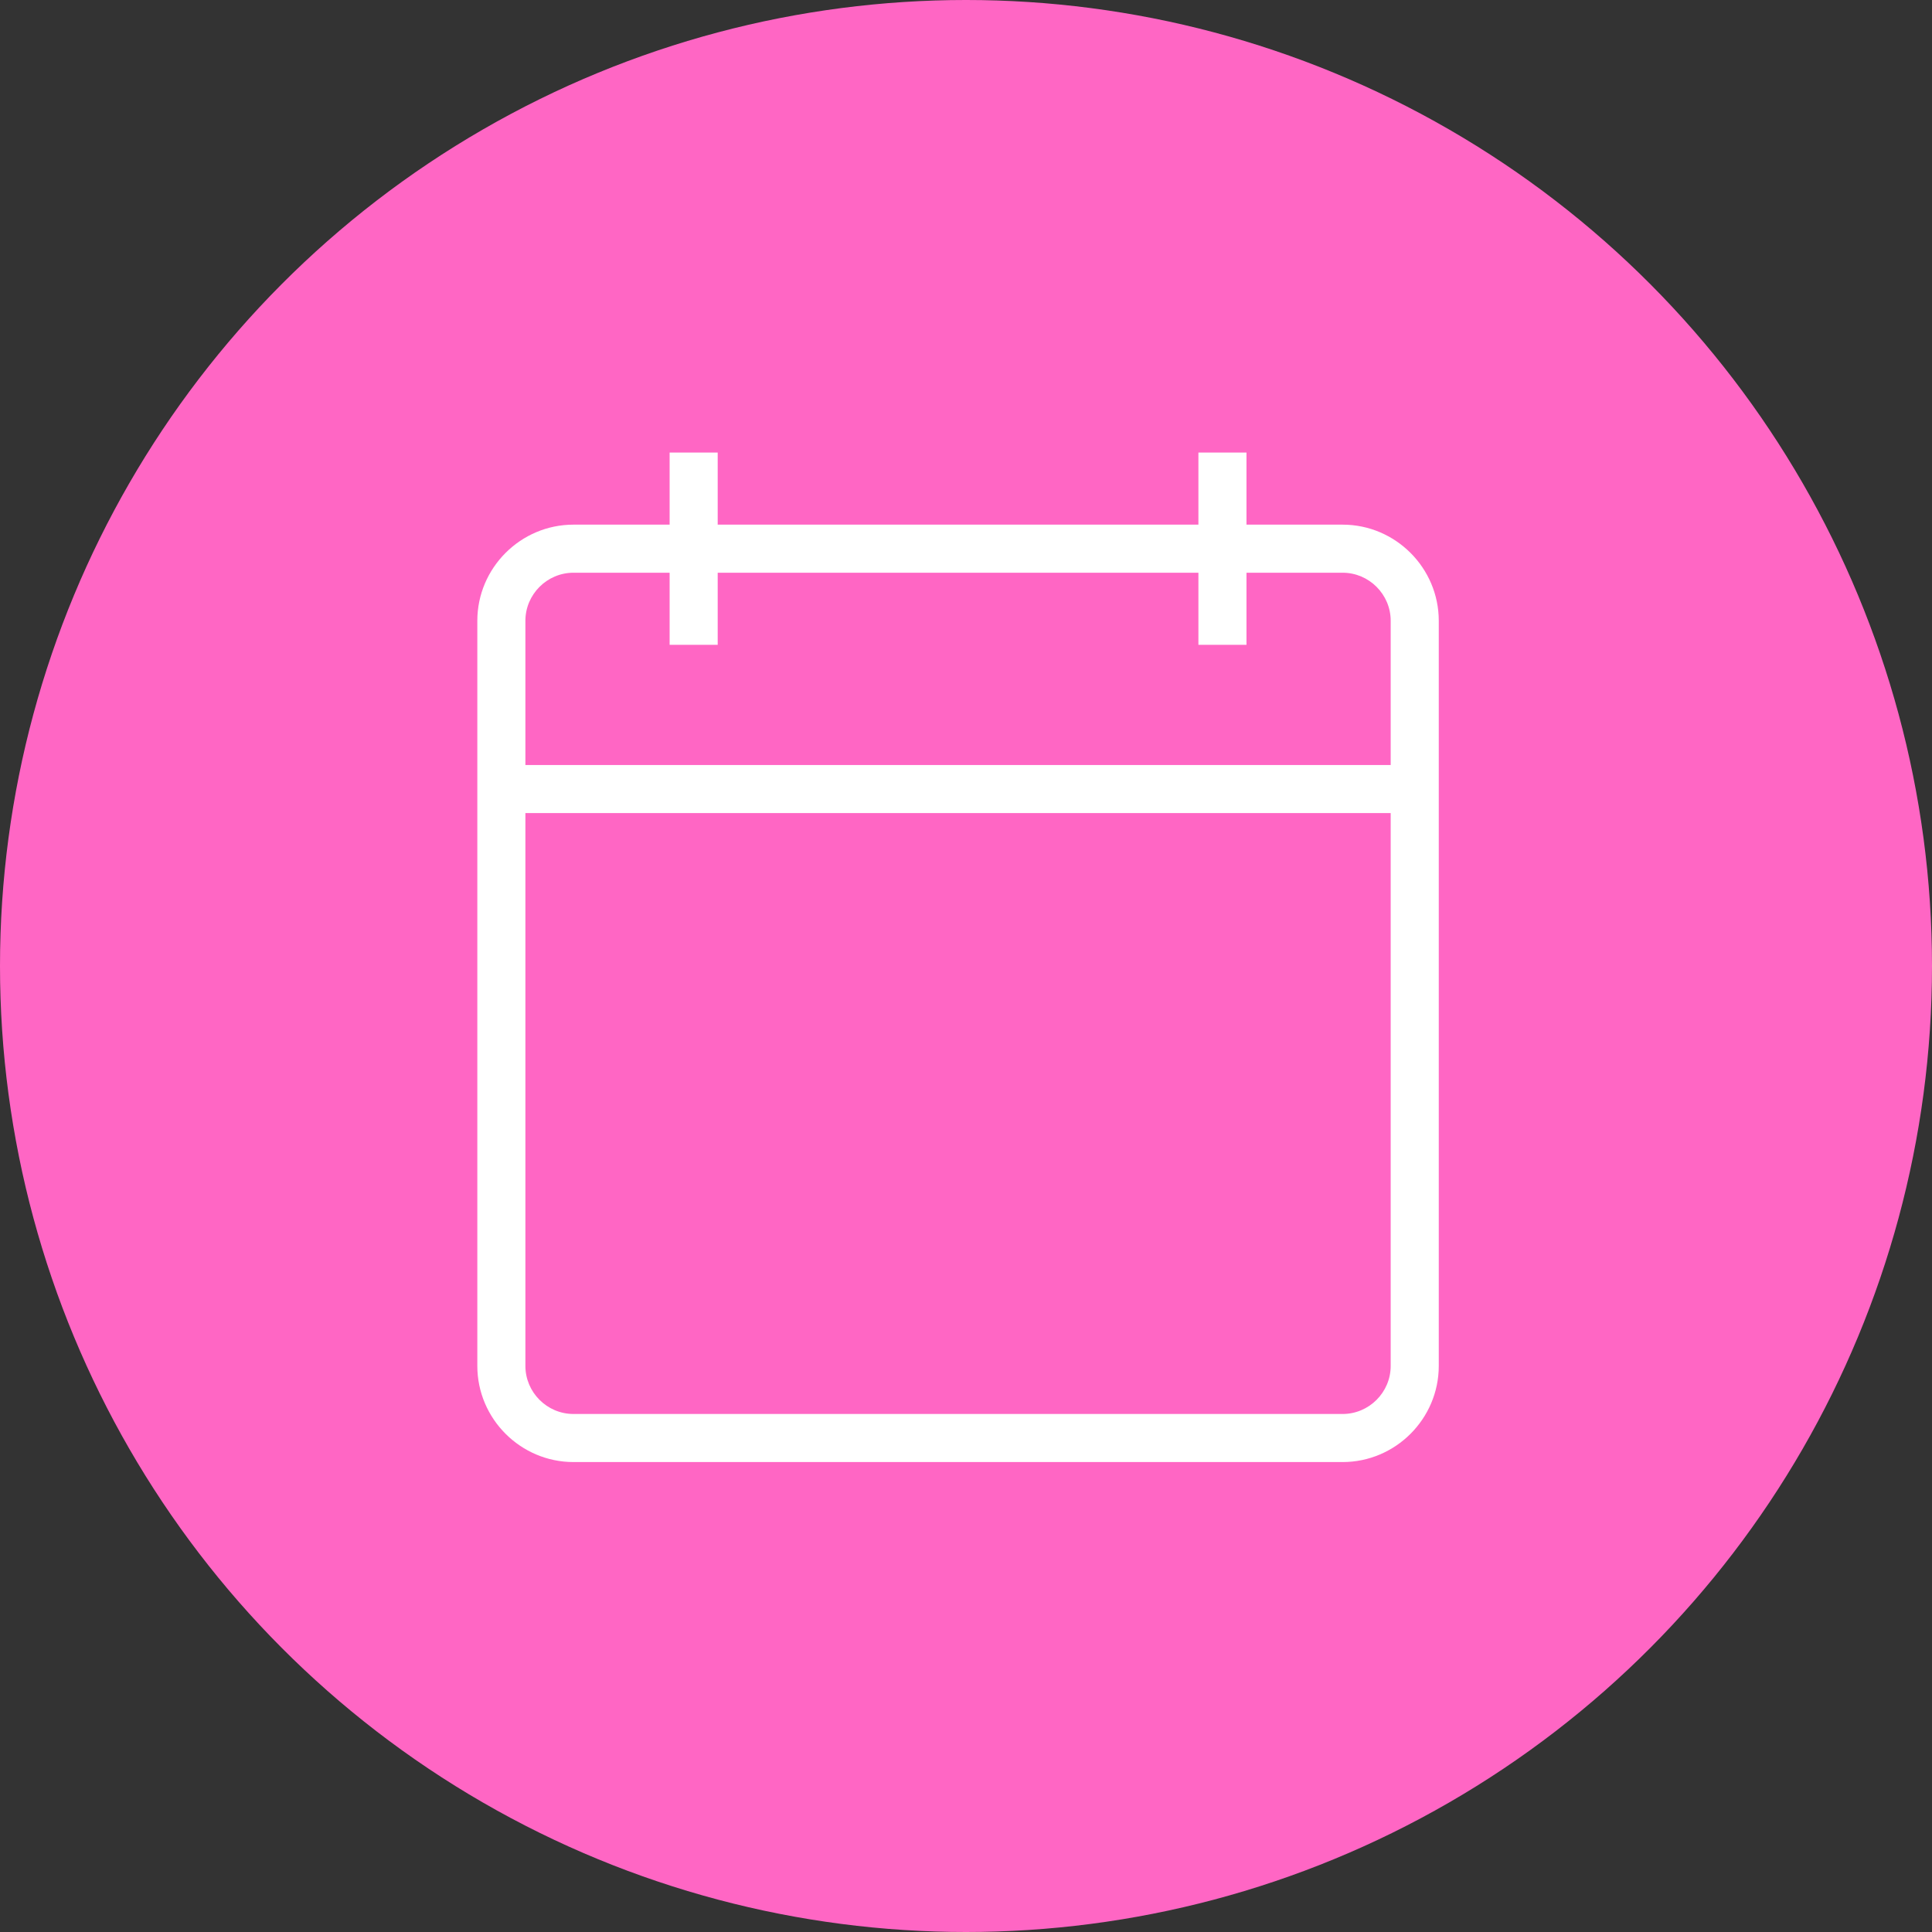 <?xml version="1.0" encoding="UTF-8"?> <svg xmlns="http://www.w3.org/2000/svg" width="111" height="111" viewBox="0 0 111 111" fill="none"><rect x="0" y="0" width="111" height="111" fill="#333333" stroke="none"/> <circle cx="55.5" cy="55.5" r="55.5" fill="#FF66C4"></circle> <g clip-path="url(#clip0_311_6)"> <path d="M77.138 84H32.948C29.91 84 27.424 81.514 27.424 78.476V35.667C27.424 32.629 29.91 30.143 32.948 30.143H77.138C80.176 30.143 82.662 32.629 82.662 35.667V78.476C82.662 81.514 80.176 84 77.138 84ZM32.948 32.905C31.429 32.905 30.186 34.148 30.186 35.667V78.476C30.186 79.995 31.429 81.238 32.948 81.238H77.138C78.657 81.238 79.9 79.995 79.9 78.476V35.667C79.9 34.148 78.657 32.905 77.138 32.905H32.948Z" fill="white"></path> <path d="M68.853 26H71.615V37.047H68.853V26Z" fill="white"></path> <path d="M38.472 26H41.234V37.047H38.472V26Z" fill="white"></path> <path d="M28.805 43.953H81.281V46.714H28.805V43.953Z" fill="white"></path> </g> <defs> <clipPath id="clip0_311_6"> <rect width="58" height="58" fill="white" transform="translate(26 26)"></rect> </clipPath> </defs> </svg> 